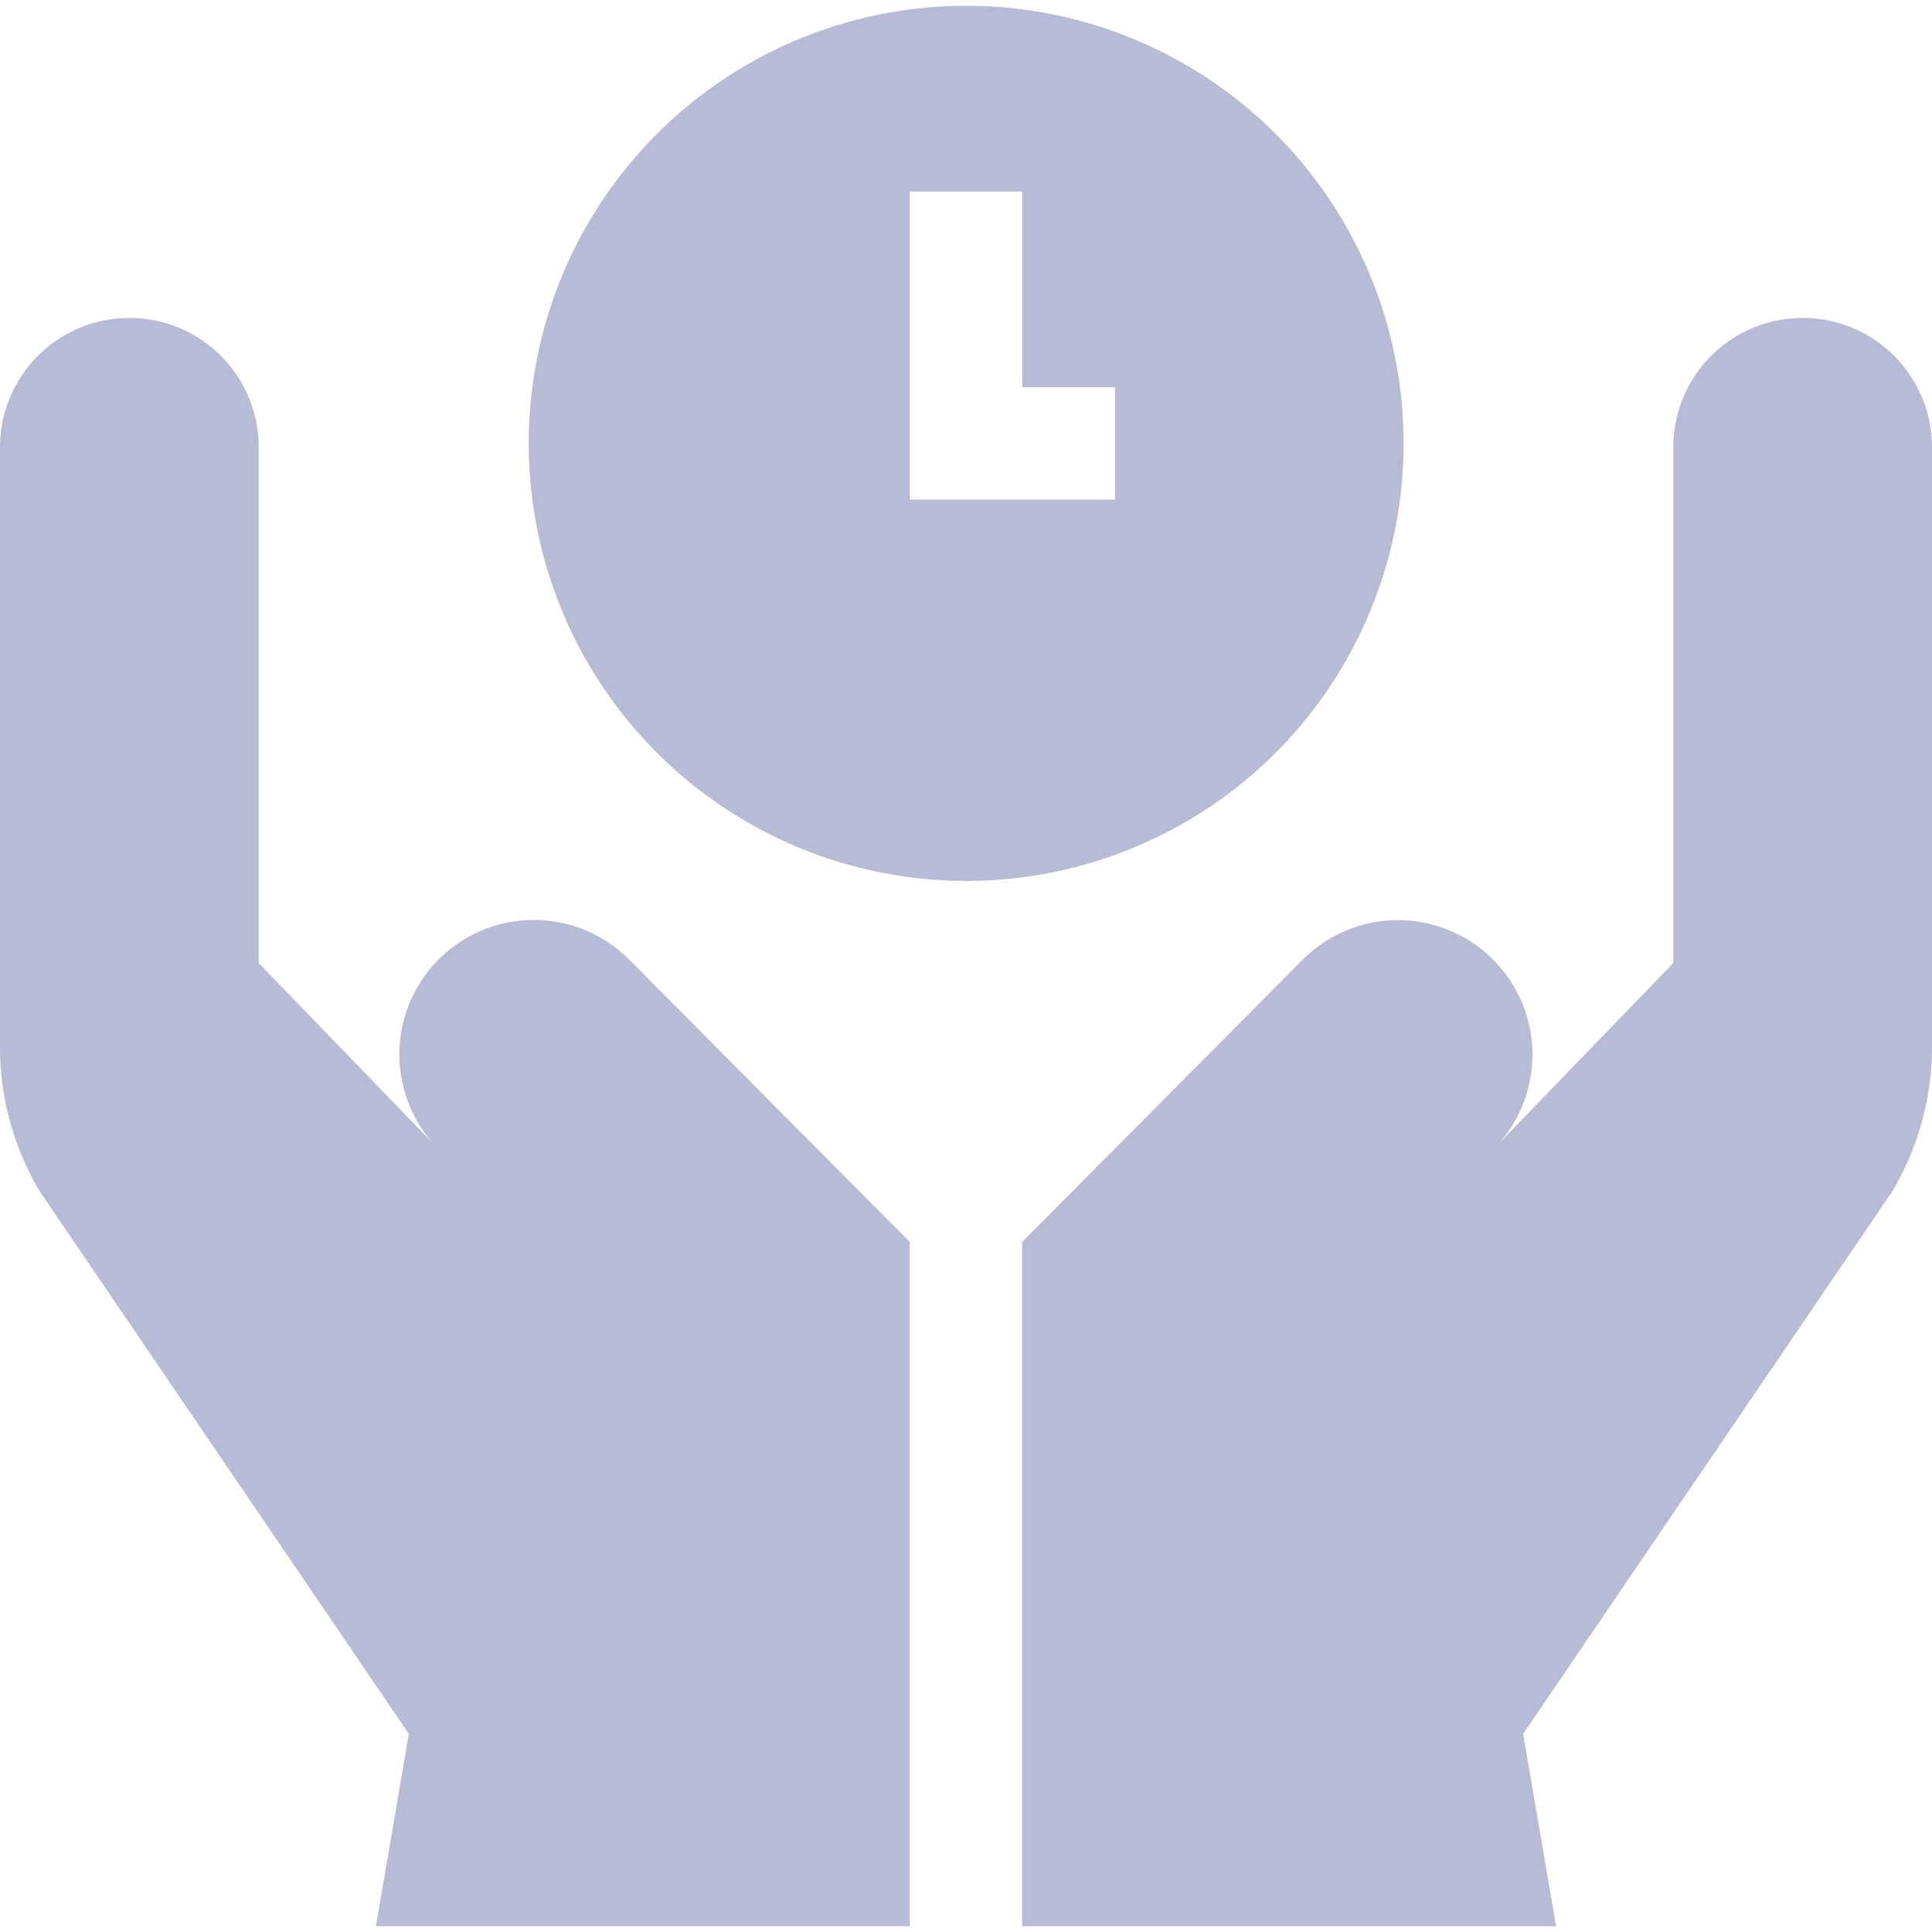 <svg xmlns="http://www.w3.org/2000/svg" xmlns:xlink="http://www.w3.org/1999/xlink" width="80" height="80" viewBox="0 0 80 80">
  <defs>
    <clipPath id="clip-path">
      <rect id="長方形_1103" data-name="長方形 1103" width="80" height="80" transform="translate(1090 2848)" fill="#b8bbd5" stroke="#707070" stroke-width="1"/>
    </clipPath>
  </defs>
  <g id="マスクグループ_26" data-name="マスクグループ 26" transform="translate(-1090 -2848)" clip-path="url(#clip-path)">
    <g id="save-time" transform="translate(1090 2848.239)">
      <path id="パス_98" data-name="パス 98" d="M61.024,5.629a18.119,18.119,0,1,0,0,25.636,18.148,18.148,0,0,0,0-25.636ZM54.376,20.777h-8.5V8.021h4.66v8.1h3.841Z" transform="translate(-8.205 -0.328)" fill="#b8bbd5"/>
      <path id="パス_99" data-name="パス 99" d="M18.2,44.628a5.568,5.568,0,0,0-.27,7.651l-7.217-7.464V23.457A5.356,5.356,0,0,0,0,23.457V48.284a11.708,11.708,0,0,0,1.651,5.995L16.929,76.731,15.565,84.7H37.67V56.361L26.053,44.672A5.567,5.567,0,0,0,18.2,44.628Z" transform="translate(0 -5.175)" fill="#b8bbd5"/>
      <path id="パス_100" data-name="パス 100" d="M90.518,18.1a5.356,5.356,0,0,0-5.356,5.356V44.814l-7.217,7.464a5.568,5.568,0,0,0-8.125-7.607L58.2,56.361V84.7H80.309l-1.365-7.967L94.223,54.279a11.706,11.706,0,0,0,1.651-5.995V23.456A5.355,5.355,0,0,0,90.518,18.1Z" transform="translate(-15.874 -5.175)" fill="#b8bbd5"/>
    </g>
  </g>
</svg>

